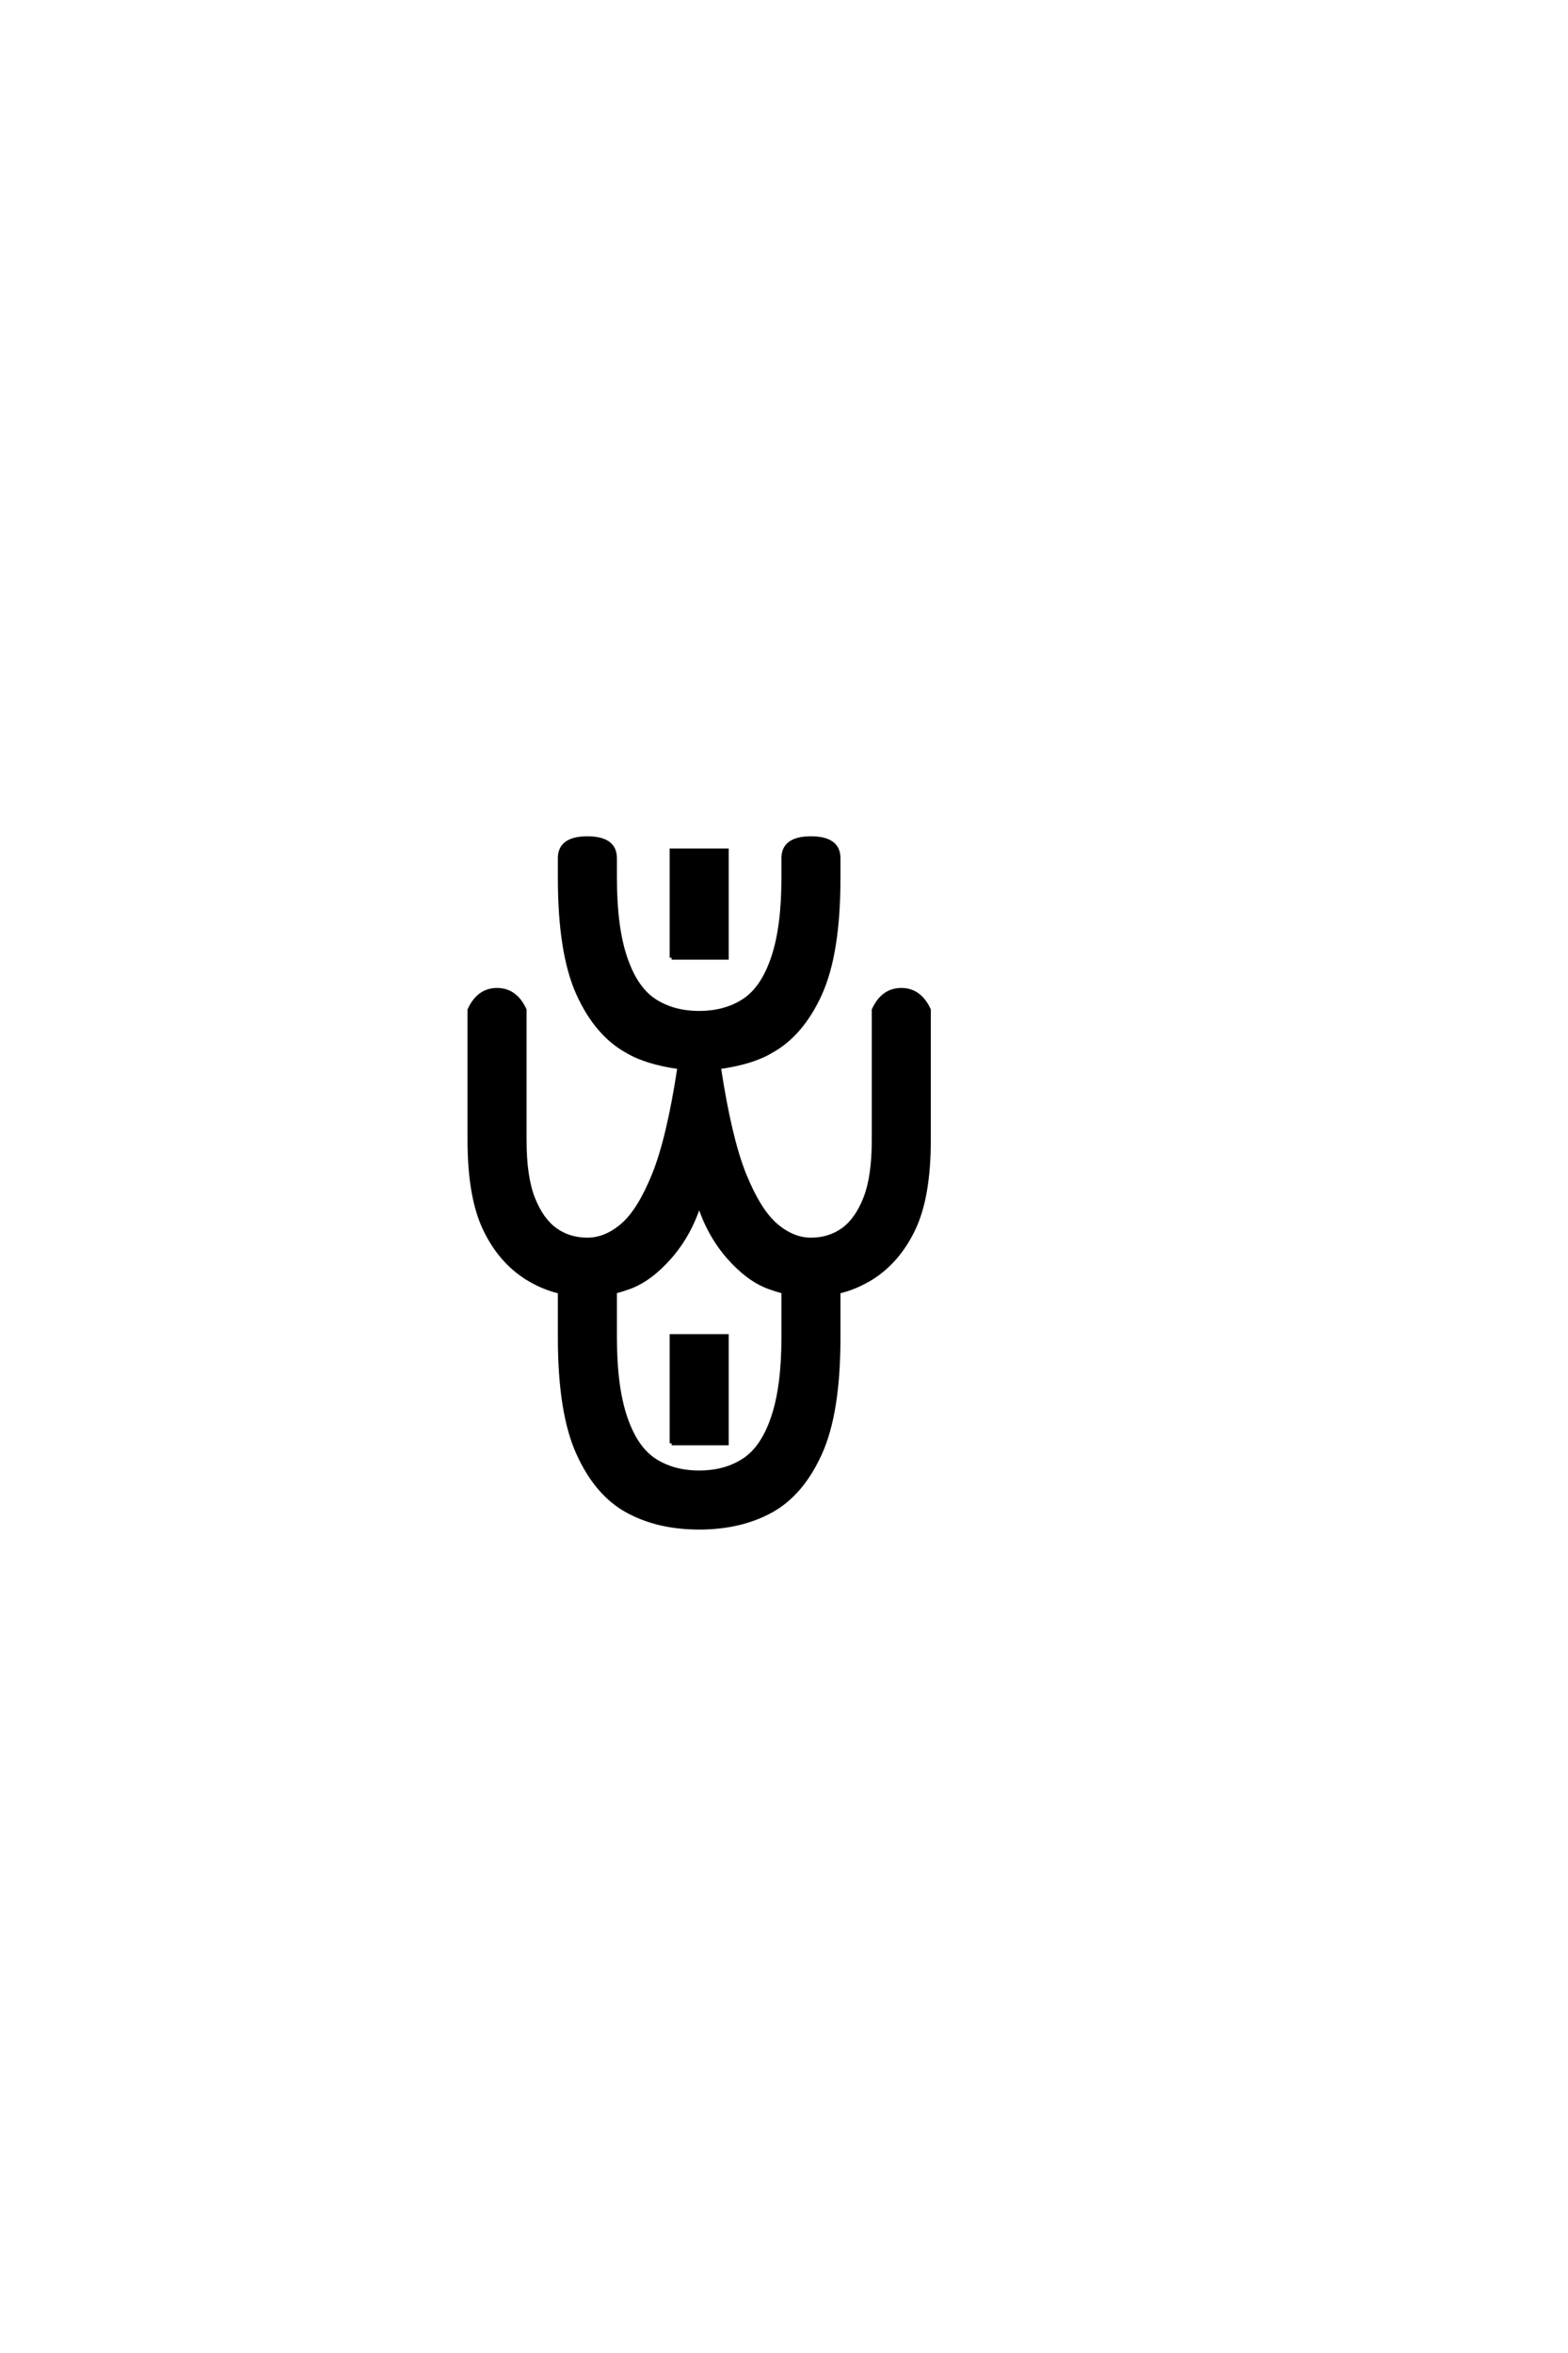 <?xml version="1.0" encoding="UTF-8"?>
<!DOCTYPE svg PUBLIC "-//W3C//DTD SVG 1.0//EN" "http://www.w3.org/TR/2001/REC-SVG-20010904/DTD/svg10.dtd">

<svg xmlns="http://www.w3.org/2000/svg" version="1.0" width="40" height="60">

  <g transform="scale(0.1 -0.1) translate(110.0 -370.0)">
    <path d="M68.359 -19.531
Q57.812 -19.531 50 -15.234
Q42.188 -10.938 37.5 -0.578
Q32.812 9.766 32.812 28.906
L32.812 40.625
Q28.516 41.609 24.422 44.141
Q17.578 48.438 13.672 56.641
Q9.766 64.844 9.766 79.297
L9.766 112.5
Q12.109 117.578 16.797 117.578
Q21.484 117.578 23.828 112.5
L23.828 79.297
Q23.828 69.922 25.969 64.453
Q28.125 58.984 31.641 56.438
Q35.156 53.906 39.844 53.906
Q44.531 53.906 48.828 57.609
Q53.125 61.328 56.828 70.5
Q60.547 79.688 63.281 97.656
L63.375 97.859
Q54.891 99.031 50 101.953
Q42.188 106.25 37.5 116.594
Q32.812 126.953 32.812 146.094
L32.812 151.172
Q32.812 156.25 39.844 156.25
Q46.875 156.25 46.875 151.172
L46.875 146.094
Q46.875 133.594 49.516 125.781
Q52.156 117.969 56.938 114.844
Q61.719 111.719 68.359 111.719
Q75 111.719 79.781 114.844
Q84.578 117.969 87.203 125.781
Q89.844 133.594 89.844 146.094
L89.844 151.172
Q89.844 156.25 96.875 156.25
Q103.906 156.25 103.906 151.172
L103.906 146.094
Q103.906 126.953 99.219 116.594
Q94.531 106.25 86.719 101.953
Q81.844 99.031 73.344 97.859
L73.438 97.656
Q76.172 79.688 79.875 70.5
Q83.594 61.328 87.891 57.609
Q92.188 53.906 96.875 53.906
Q101.562 53.906 105.078 56.438
Q108.594 58.984 110.734 64.453
Q112.891 69.922 112.891 79.297
L112.891 112.5
Q115.234 117.578 119.922 117.578
Q124.609 117.578 126.953 112.5
L126.953 79.297
Q126.953 64.844 123.047 56.641
Q119.141 48.438 112.312 44.141
Q108.203 41.609 103.906 40.625
L103.906 28.906
Q103.906 9.766 99.219 -0.578
Q94.531 -10.938 86.719 -15.234
Q78.906 -19.531 68.359 -19.531
Q78.906 -19.531 68.359 -19.531
M68.359 -5.469
Q75 -5.469 79.781 -2.344
Q84.578 0.781 87.203 8.594
Q89.844 16.406 89.844 28.906
L89.844 40.625
Q87.703 41.219 86.141 41.797
Q80.859 43.75 75.875 49.406
Q70.906 55.078 68.359 62.891
Q65.828 55.078 60.844 49.406
Q55.859 43.75 50.594 41.797
Q49.031 41.219 46.875 40.625
L46.875 28.906
Q46.875 16.406 49.516 8.594
Q52.156 0.781 56.938 -2.344
Q61.719 -5.469 68.359 -5.469
Q61.719 -5.469 68.359 -5.469
M61.328 1.953
L61.328 29.297
L75.391 29.297
L75.391 1.953
L61.328 1.953
L61.328 1.953
M61.328 125.781
L61.328 153.125
L75.391 153.125
L75.391 125.781
L61.328 125.781
" style="fill: #000000; stroke: #000000"/>
  </g>
</svg>
